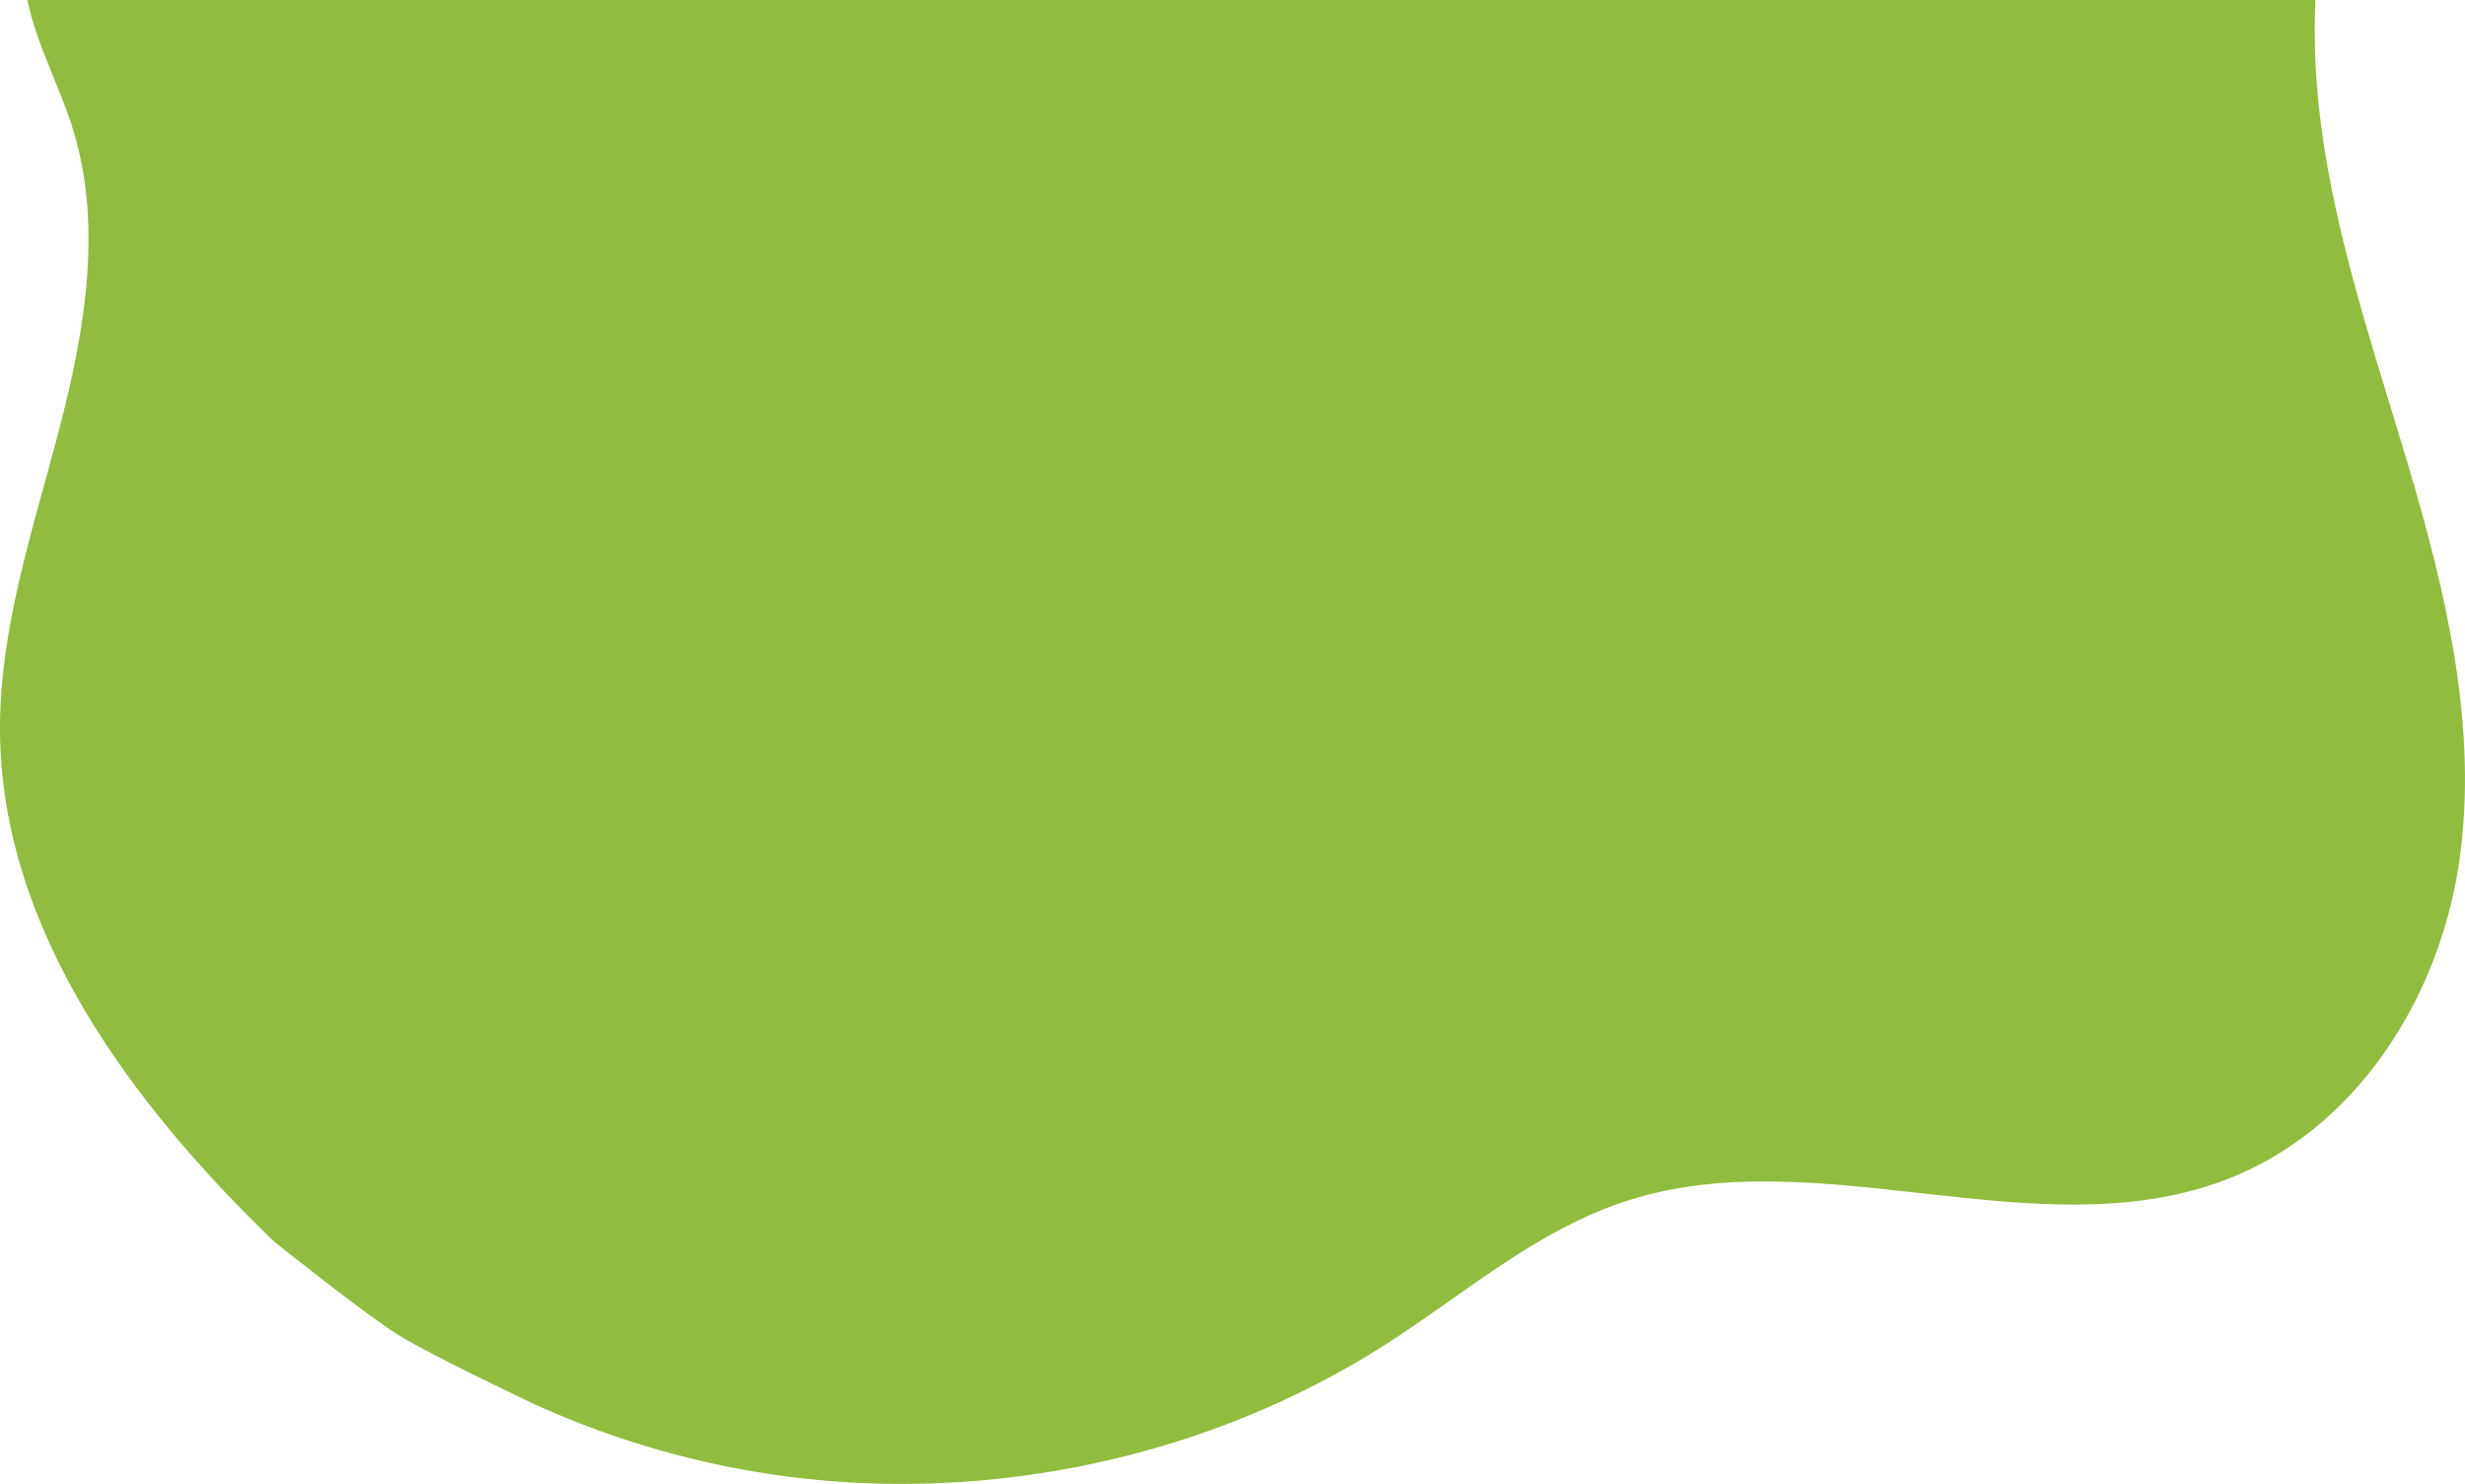 <?xml version="1.0" encoding="UTF-8"?>
<svg id="Layer_2" data-name="Layer 2" xmlns="http://www.w3.org/2000/svg" viewBox="0 0 781.37 470.37">
  <defs>
    <style>
      .cls-1 {
        fill: #91bc3f;
        stroke-width: 0px;
      }
    </style>
  </defs>
  <g id="Layer_2-2" data-name="Layer 2">
    <path class="cls-1" d="M170.32,445.52c25,11.23,51.75,18.92,79.16,22.5,65.73,8.58,134.59-6.6,189.6-41.78,25.29-16.17,48.33-36.67,77.25-45.82,60.19-19.04,129.26,15.8,188.34-6.14,42.27-15.7,68.5-58.07,74.8-100.72,6.3-42.64-4.1-85.83-16.46-127.27-12.36-41.43-26.86-82.88-29.01-125.89-.34-6.8-.35-13.61-.05-20.4h-438.36s-286.89,0-286.89,0c2.63,13.29,9.73,26.4,14,39.58,10.09,31.12,4.29,65.05-3.99,96.71C10.44,167.94-.33,199.58,0,232.3c.66,62.74,41.75,117.71,86.9,161.28,0,0,28.94,23.08,39.29,29.53s44.12,22.42,44.12,22.42Z"/>
  </g>
</svg>